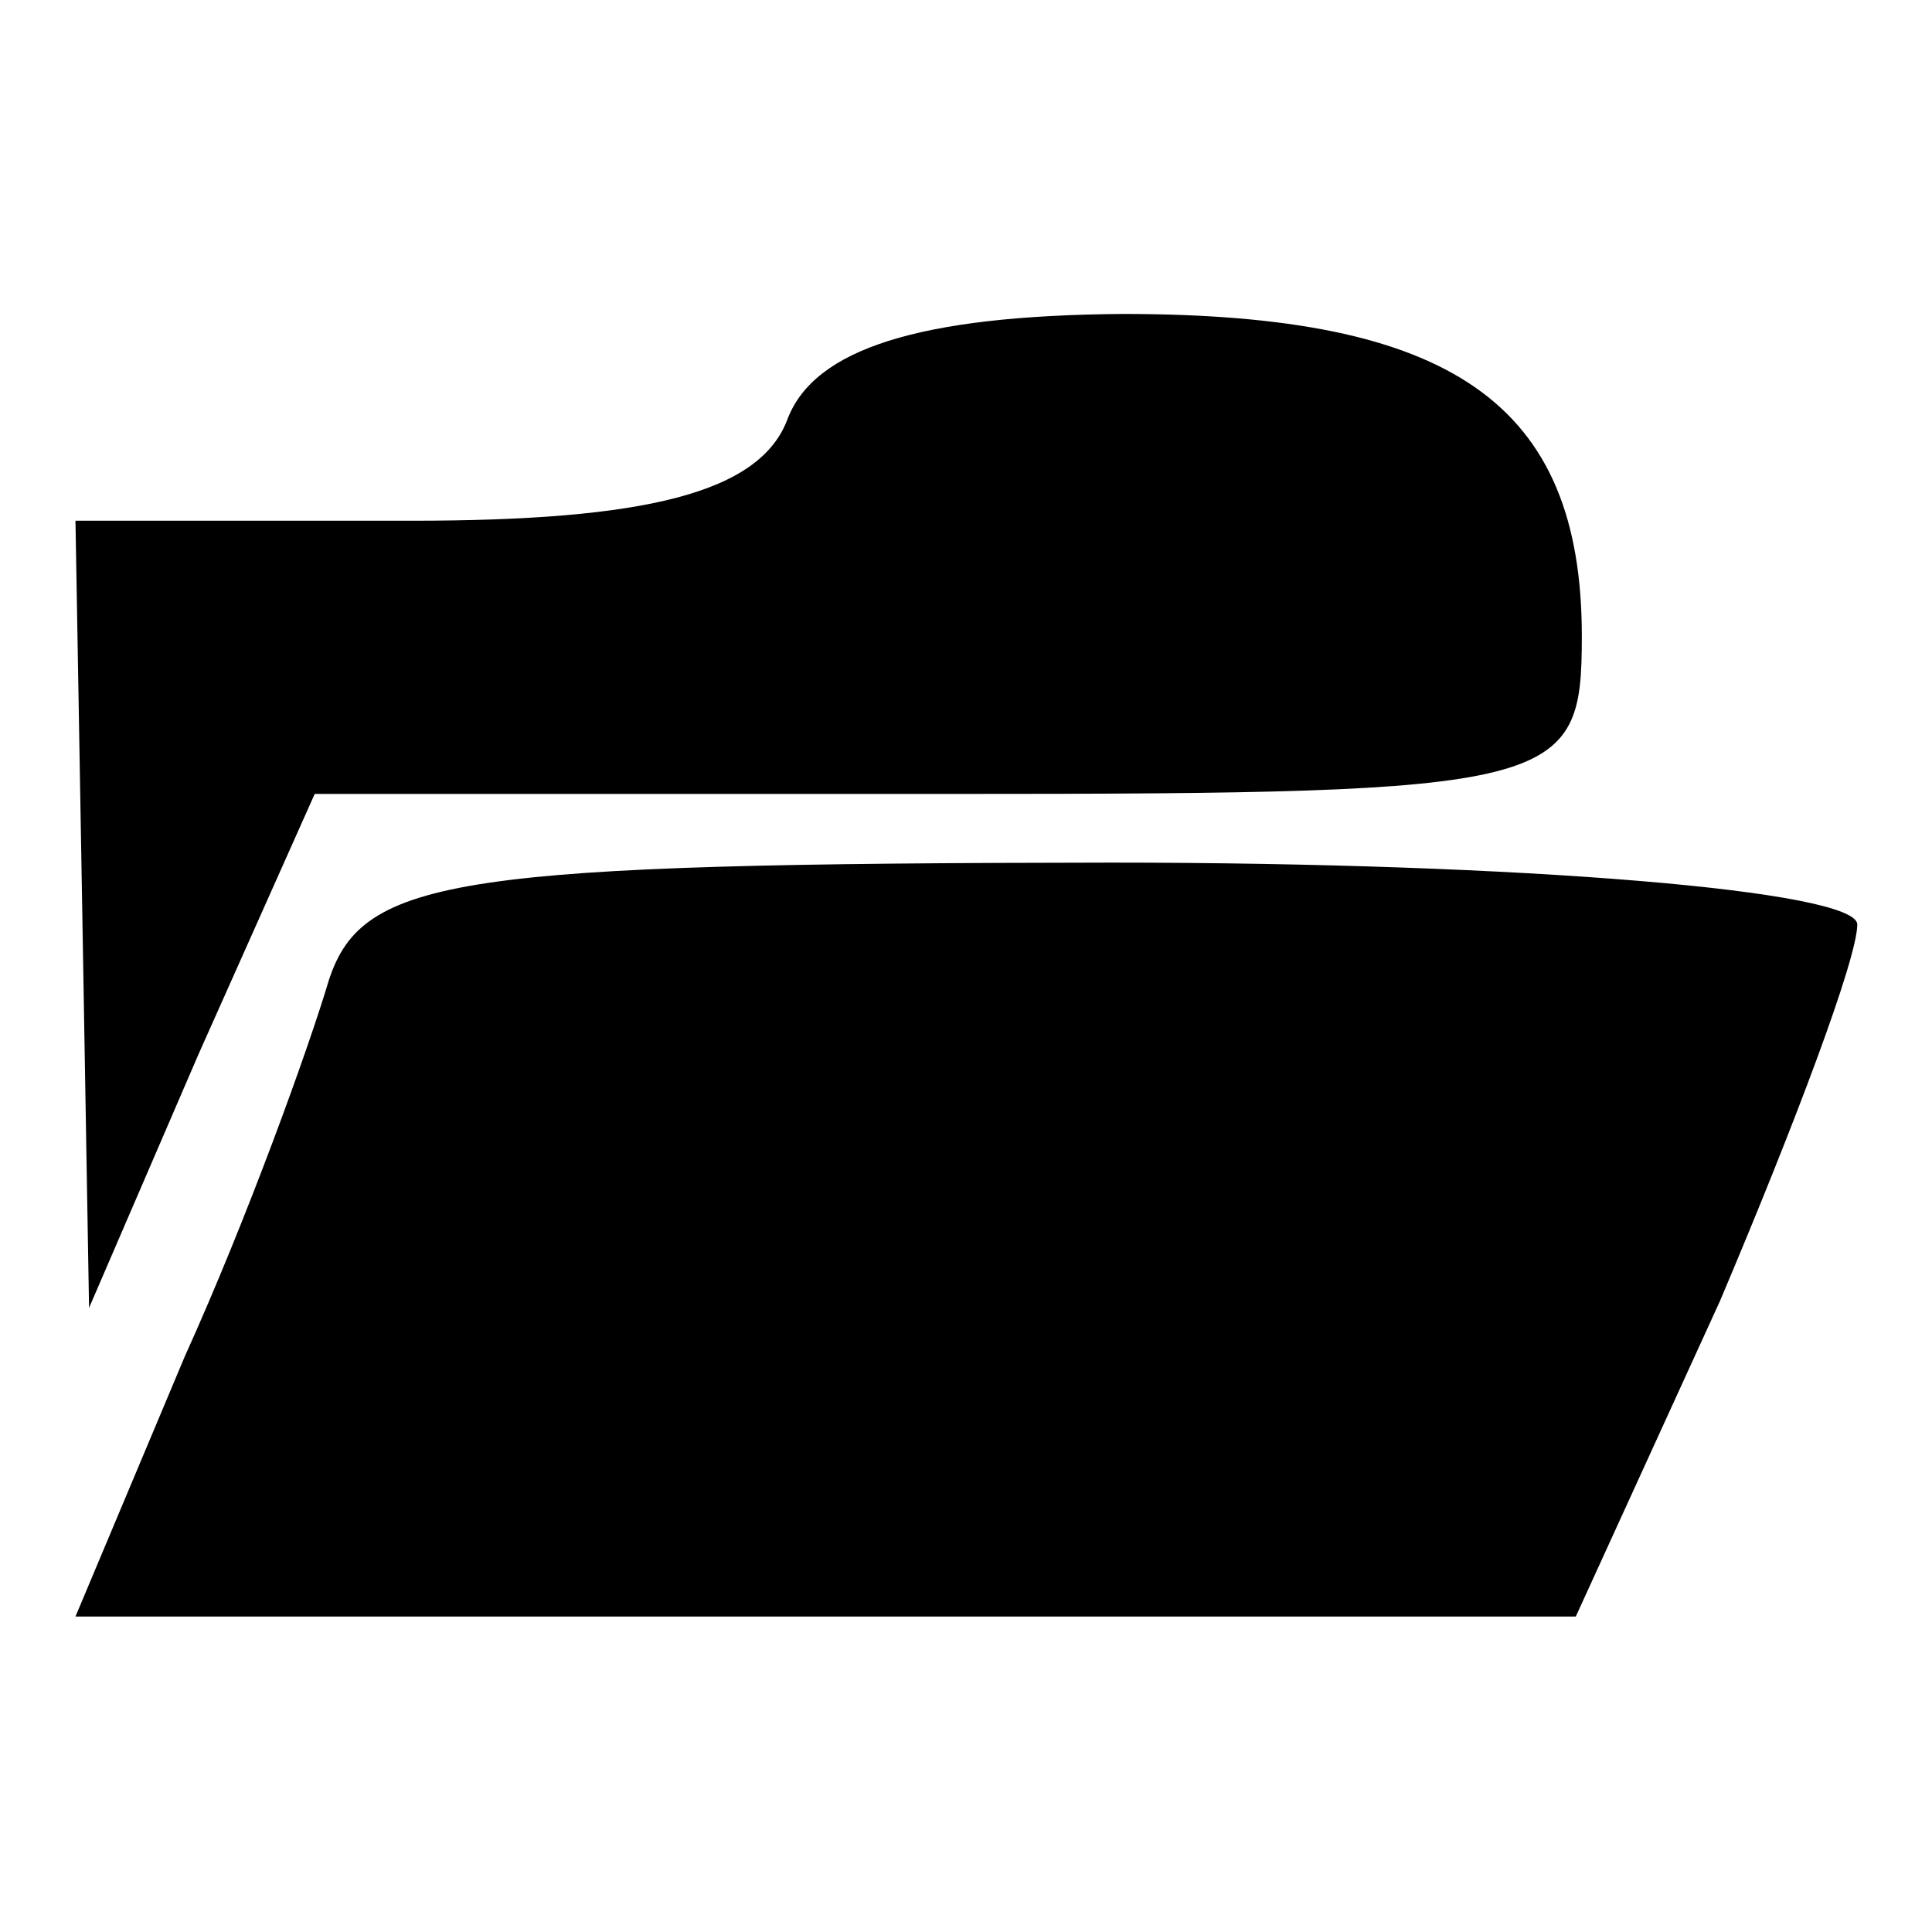 <?xml version="1.0" encoding="utf-8"?>
<!-- Svg Vector Icons : http://www.onlinewebfonts.com/icon -->
<!DOCTYPE svg PUBLIC "-//W3C//DTD SVG 1.1//EN" "http://www.w3.org/Graphics/SVG/1.1/DTD/svg11.dtd">
<svg version="1.1" xmlns="http://www.w3.org/2000/svg" xmlns:xlink="http://www.w3.org/1999/xlink" x="0px" y="0px" viewBox="0 0 256 256" enable-background="new 0 0 256 256" xml:space="preserve">
<g><g><g><path fill="#000000" d="M104.4,55.4C100.8,65.4,85.3,69,54.5,69H10l0.9,51.7l0.9,52.6l14.5-33.6l15.4-34.5h84.4c80.8,0,83.5-0.9,83.5-20.9c0-30.9-17.3-42.7-60.8-42.7C121.6,41.8,108,46.3,104.4,55.4z"/><path fill="#000000" d="M43.6,129.8c-2.7,9.1-10.9,31.8-19.1,49.9L10,214.2h98.9h99.9l19.1-41.8c10-23.6,18.2-45.4,18.2-49.9s-44.5-8.2-98.9-8.2C60.8,114.4,48.1,116.2,43.6,129.8z"/></g></g></g>
</svg>
